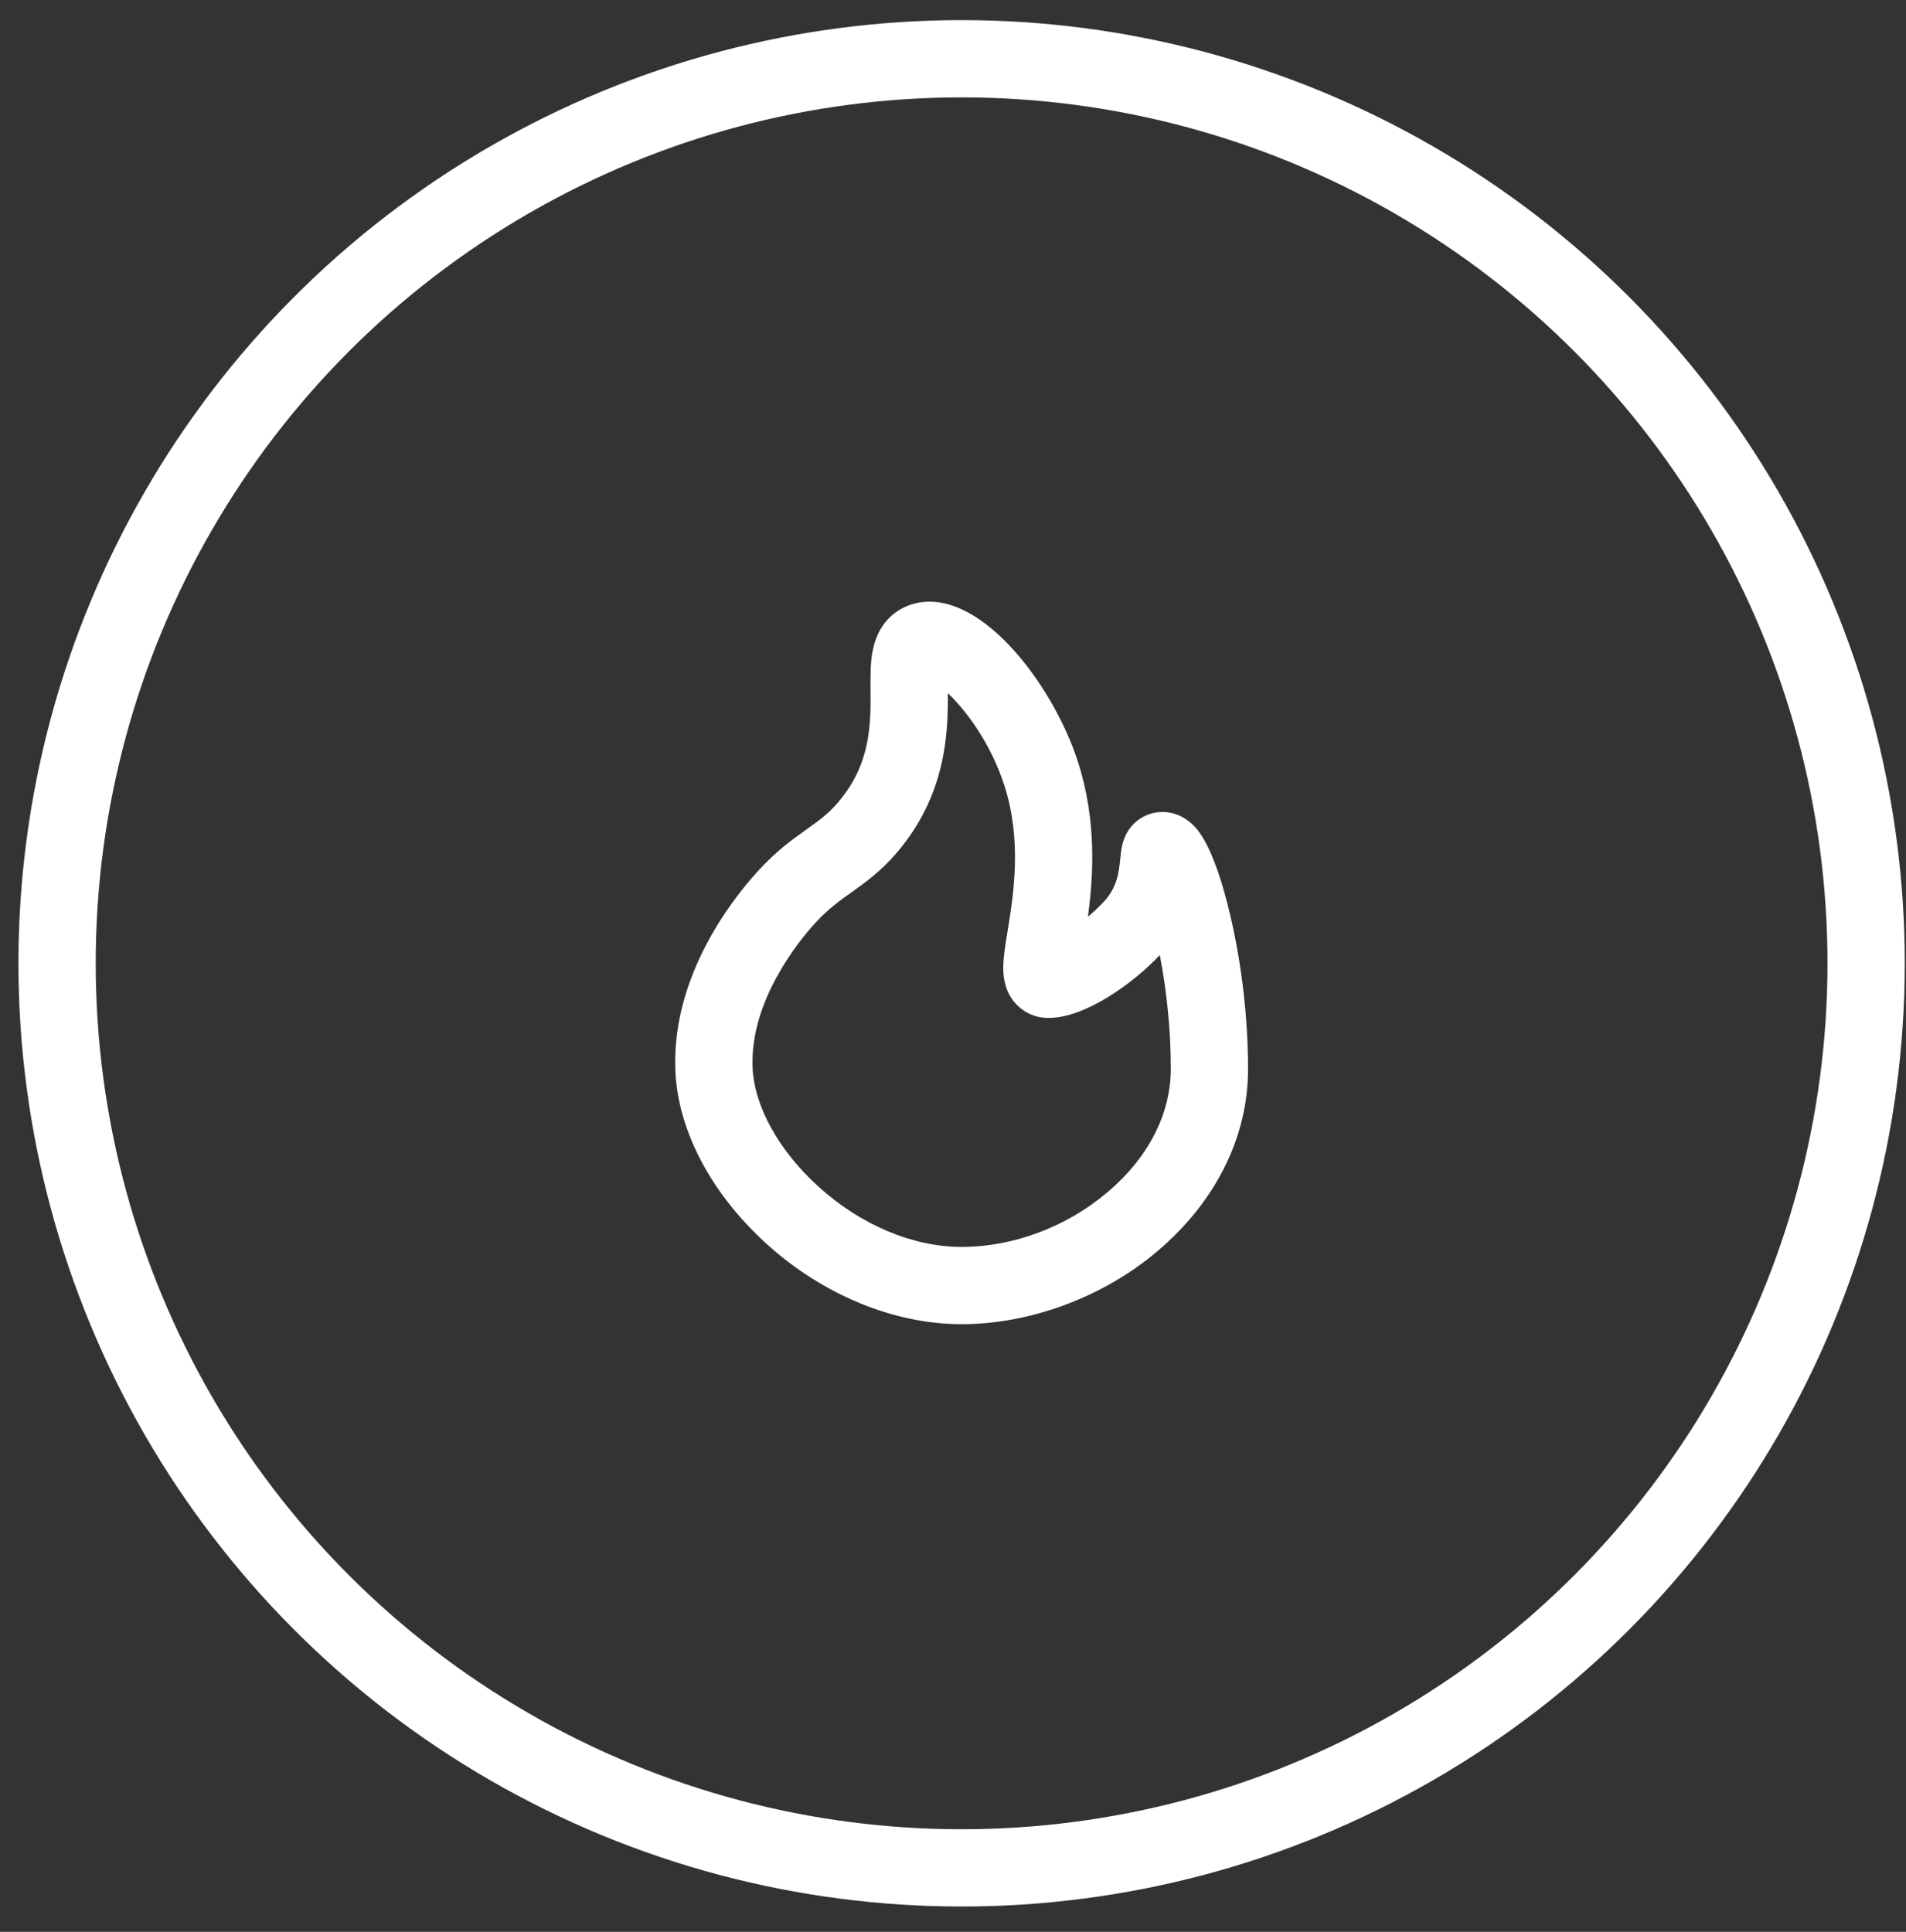 <svg width="74" height="75" viewBox="0 0 74 75" fill="none" xmlns="http://www.w3.org/2000/svg">
<rect x="0" y="0" width="74" height="75" fill="#333333" stroke="none"/>
<circle cx="37.334" cy="37.399" r="35.118" stroke="white" stroke-width="3"/>
<path d="M48.455 41.495C48.455 39.563 48.214 37.465 47.777 35.588C47.107 32.711 46.449 32.138 46.232 31.949C45.854 31.619 45.384 31.474 44.911 31.539C44.389 31.611 43.762 31.985 43.569 32.818C43.529 32.991 43.512 33.159 43.494 33.337C43.445 33.824 43.384 34.429 42.885 34.975C42.674 35.206 42.455 35.411 42.238 35.591C42.453 34.01 42.586 31.849 41.845 29.56C40.847 26.477 37.908 22.667 35.389 23.466C34.937 23.609 34.142 24.027 33.892 25.214C33.791 25.692 33.794 26.191 33.798 26.77C33.807 28.122 33.816 29.653 32.537 31.152C32.154 31.601 31.784 31.865 31.316 32.198C30.76 32.594 30.129 33.044 29.402 33.845C28.398 34.952 26.077 37.918 26.22 41.553C26.311 43.872 27.598 46.324 29.751 48.28C31.939 50.269 34.703 51.409 37.335 51.409C39.967 51.409 42.797 50.382 44.919 48.59C47.2 46.664 48.456 44.144 48.456 41.494L48.455 41.495ZM42.982 46.299C41.393 47.64 39.335 48.41 37.334 48.41C35.439 48.41 33.41 47.554 31.768 46.061C30.23 44.663 29.276 42.934 29.218 41.436C29.116 38.837 31.034 36.513 31.624 35.863C32.134 35.301 32.583 34.982 33.058 34.643C33.592 34.263 34.197 33.831 34.82 33.101C36.756 30.833 36.807 28.42 36.8 26.91C37.516 27.593 38.465 28.858 38.992 30.486C39.69 32.644 39.346 34.759 39.118 36.159C39.032 36.684 38.965 37.099 38.953 37.471C38.906 38.922 39.872 39.344 40.169 39.439C40.342 39.494 40.527 39.519 40.721 39.519C42.117 39.519 43.976 38.199 45.029 37.079C45.268 38.316 45.457 39.841 45.457 41.495C45.457 43.247 44.579 44.953 42.984 46.299H42.982Z" fill="white"/>
</svg>
